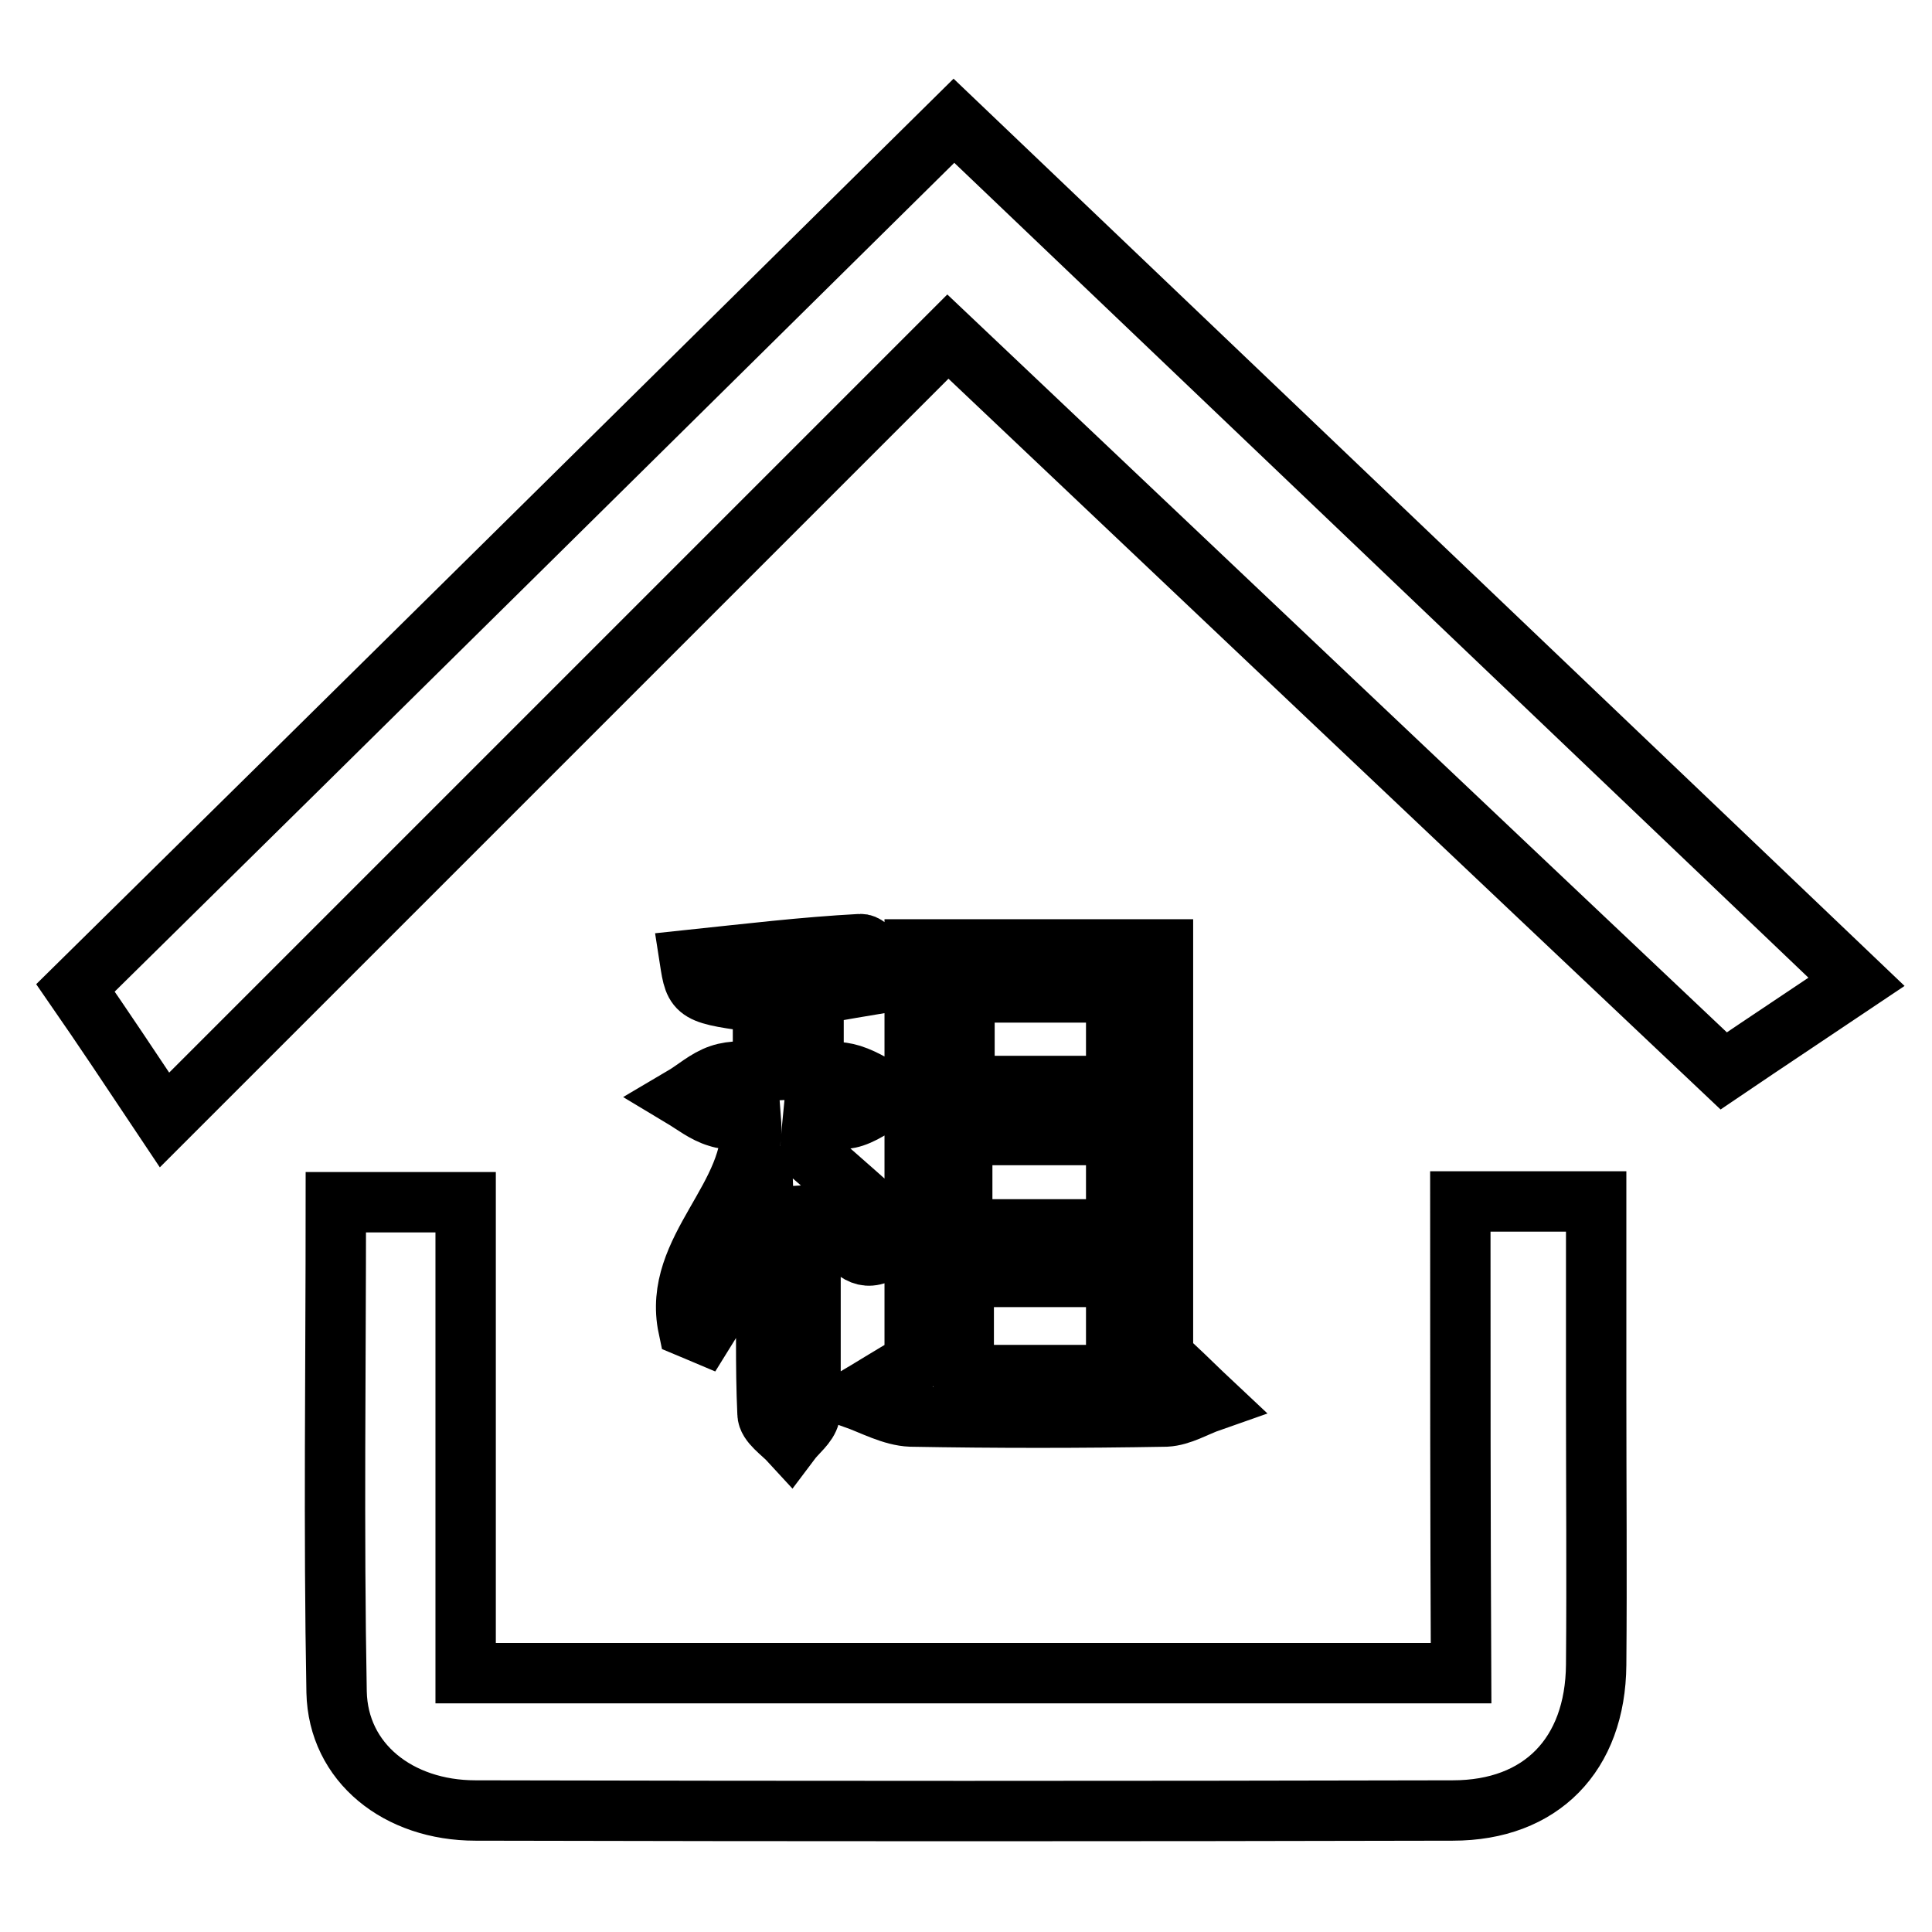 <?xml version="1.0" encoding="utf-8"?>
<!-- Svg Vector Icons : http://www.onlinewebfonts.com/icon -->
<!DOCTYPE svg PUBLIC "-//W3C//DTD SVG 1.1//EN" "http://www.w3.org/Graphics/SVG/1.1/DTD/svg11.dtd">
<svg version="1.1" xmlns="http://www.w3.org/2000/svg" xmlns:xlink="http://www.w3.org/1999/xlink" x="0px" y="0px" viewBox="0 0 256 256" enable-background="new 0 0 256 256" xml:space="preserve">
<g> <path stroke-width="8" fill-opacity="0" stroke="#000000"  d="M21.8,148.4c-4.6-6.9-8.2-12.3-11.8-17.5C48.8,92.7,87.3,54.6,126.4,16c38.8,37,78.8,75.2,119.6,114.1 c-6.1,4.1-11.7,7.8-17.6,11.8c-34.5-32.6-68.7-65-102.8-97.3C91.1,79.1,56.8,113.4,21.8,148.4z M193.5,159.2c6.5,0,11.9,0,18,0 c0,8.8,0,17.3,0,25.7c0,11.9,0.1,23.8,0,35.7c-0.1,11.9-7.3,19.3-19,19.3c-43.2,0.1-86.3,0.1-129.5,0c-10.2,0-18.2-6.3-18.4-15.7 c-0.4-21.4-0.1-42.9-0.1-64.9c5.6,0,11,0,17.2,0c0,20.6,0,41.3,0,62.4c44.3,0,87.8,0,131.9,0C193.5,200.9,193.5,180.4,193.5,159.2z  M155.7,181.2c1.6,1.5,3.1,3,4.7,4.5c-2,0.7-3.9,1.9-5.9,2c-11.3,0.2-22.6,0.2-33.8,0c-2.5-0.1-5-1.5-7.5-2.4 c2.2-1.3,4.4-2.7,8-4.8c0-17,0-35.6,0-54.7c11.3,0,21.8,0,32.9,0c0,18.7,0,37.1,0,55.6C154.6,181.4,155.1,181.3,155.7,181.2z  M127.5,162.9c7.1,0,13.5,0,20.4,0c0-4.3,0-8.2,0-12.5c-6.9,0-13.5,0-20.4,0C127.5,154.7,127.5,158.4,127.5,162.9z M127.7,182.2 c6.9,0,13.4,0,20.2,0c0-4.5,0-8.6,0-13c-6.9,0-13.4,0-20.2,0C127.7,173.5,127.7,177.4,127.7,182.2z M127.8,131.5 c0,4.5,0,8.3,0,12.4c6.9,0,13.3,0,20.1,0c0-4.3,0-8.2,0-12.4C141.1,131.5,134.7,131.5,127.8,131.5z M119.5,163.6 c-7,7.6-7.2-2.9-12.1-2.6c0,6.7,0,13.8,0,20.8c0,1.9,0.3,3.9-0.1,5.7c-0.3,1.3-1.7,2.3-2.6,3.5c-1.1-1.2-3-2.4-3-3.7 c-0.3-6.4-0.1-12.7-0.2-19.1c0-1.1-0.1-2.3-0.2-5c-3.2,5.4-5.6,9.5-8.1,13.5c-0.7-0.3-1.3-0.5-2-0.8c-2.2-10.4,9.1-17.2,8.3-27.5 c-1.2-0.1-2.9,0.1-4.4-0.4c-1.7-0.5-3.2-1.7-4.7-2.6c1.7-1,3.2-2.4,5-3c1.7-0.6,3.7-0.4,5.7-0.5c0-3.3,0-6.2,0-9 c-9-1.2-9-1.2-9.7-5.7c7.6-0.8,15.1-1.7,22.6-2.1c1.2-0.1,2.6,2.5,4.9,4.8c-4.8,0.8-7.7,1.3-11.1,1.9c0,3.3,0,6.5,0,10.1 c1.7,0.1,3.4,0,5,0.5c1.9,0.6,3.6,1.8,5.4,2.7c-1.7,1-3.3,2.3-5.1,2.9c-1.5,0.5-3.3,0.3-5.4,0.4c-0.2,2-0.3,3.9-0.4,4.4 C111.7,156.6,115.3,159.8,119.5,163.6z"/></g>
</svg>